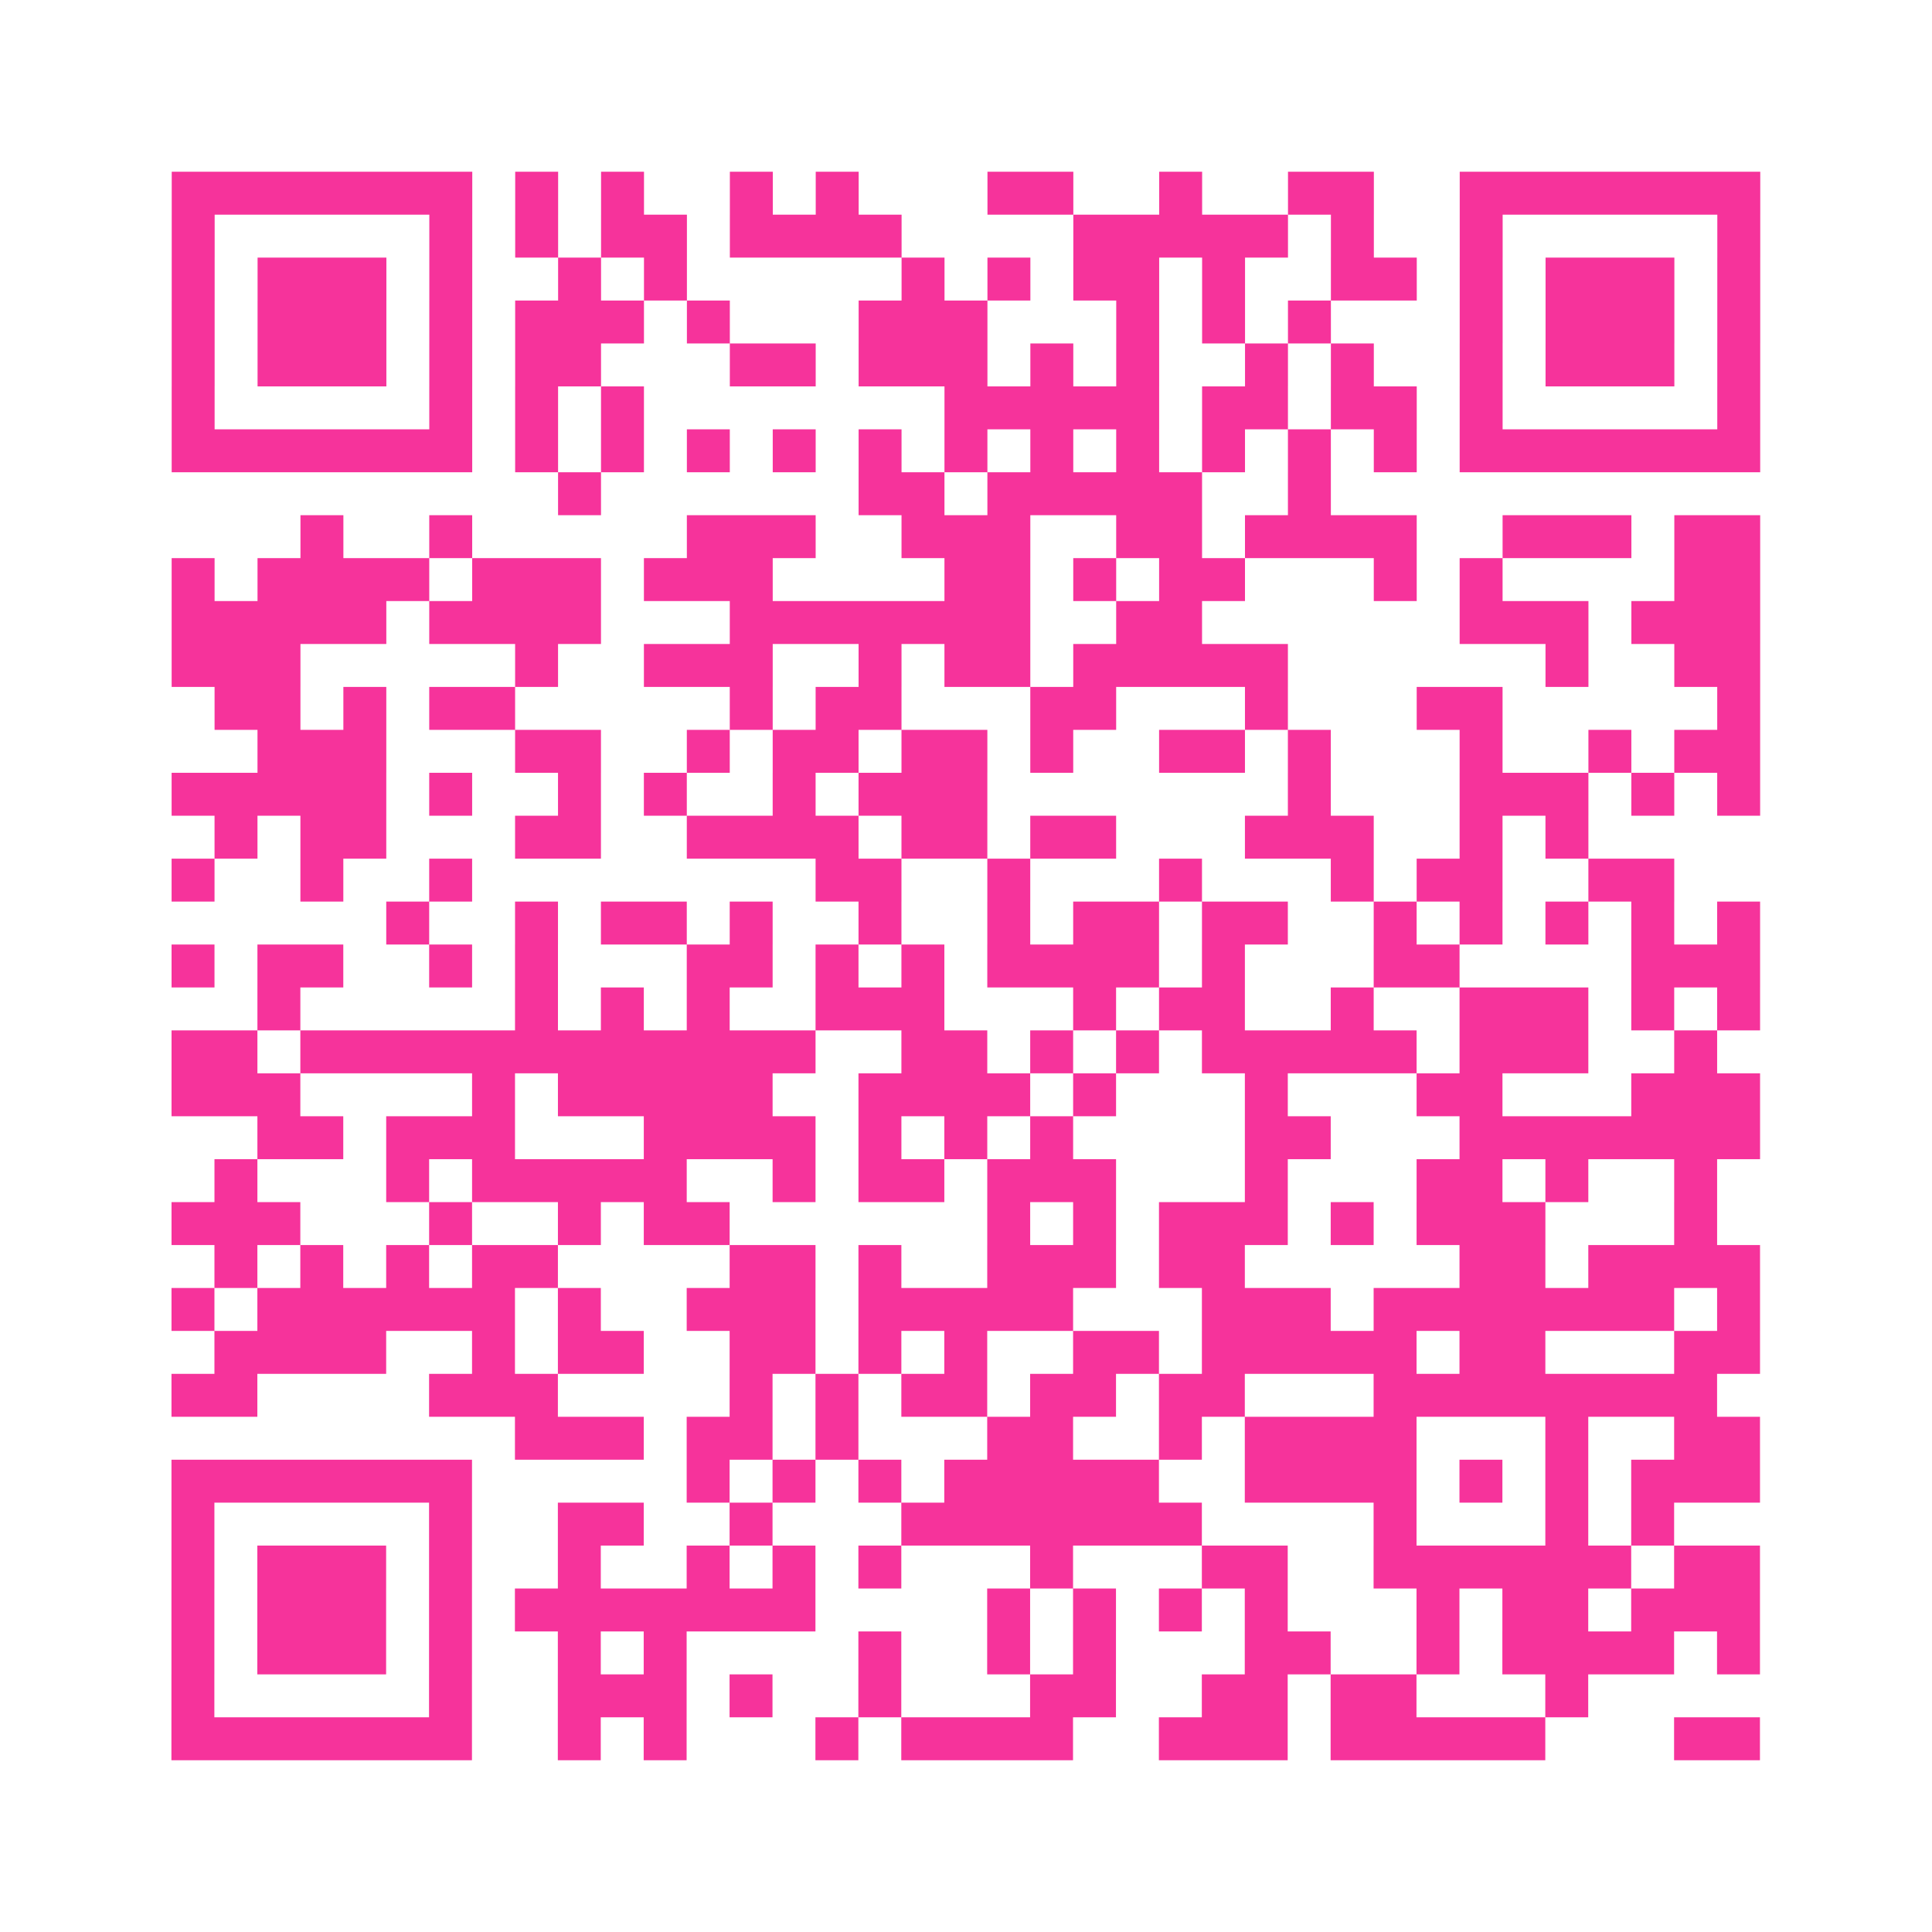 <?xml version="1.0" encoding="UTF-8"?>
<svg xmlns="http://www.w3.org/2000/svg" viewBox="0 0 45 45" class="pyqrcode"><path fill="transparent" d="M0 0h45v45h-45z"/><path stroke="#f6339b" class="pyqrline" d="M4 4.5h7m1 0h1m1 0h1m2 0h1m1 0h1m3 0h2m2 0h1m2 0h2m2 0h7m-37 1h1m5 0h1m1 0h1m1 0h2m1 0h4m4 0h5m1 0h1m2 0h1m5 0h1m-37 1h1m1 0h3m1 0h1m2 0h1m1 0h1m5 0h1m1 0h1m1 0h2m1 0h1m2 0h2m1 0h1m1 0h3m1 0h1m-37 1h1m1 0h3m1 0h1m1 0h3m1 0h1m3 0h3m3 0h1m1 0h1m1 0h1m3 0h1m1 0h3m1 0h1m-37 1h1m1 0h3m1 0h1m1 0h2m3 0h2m1 0h3m1 0h1m1 0h1m2 0h1m1 0h1m2 0h1m1 0h3m1 0h1m-37 1h1m5 0h1m1 0h1m1 0h1m7 0h5m1 0h2m1 0h2m1 0h1m5 0h1m-37 1h7m1 0h1m1 0h1m1 0h1m1 0h1m1 0h1m1 0h1m1 0h1m1 0h1m1 0h1m1 0h1m1 0h1m1 0h7m-28 1h1m6 0h2m1 0h5m2 0h1m-24 1h1m2 0h1m5 0h3m2 0h3m2 0h2m1 0h4m2 0h3m1 0h2m-37 1h1m1 0h4m1 0h3m1 0h3m4 0h2m1 0h1m1 0h2m3 0h1m1 0h1m4 0h2m-37 1h5m1 0h4m3 0h7m2 0h2m6 0h3m1 0h3m-37 1h3m5 0h1m2 0h3m2 0h1m1 0h2m1 0h5m6 0h1m2 0h2m-36 1h2m1 0h1m1 0h2m5 0h1m1 0h2m3 0h2m3 0h1m3 0h2m5 0h1m-35 1h3m3 0h2m2 0h1m1 0h2m1 0h2m1 0h1m2 0h2m1 0h1m3 0h1m2 0h1m1 0h2m-37 1h5m1 0h1m2 0h1m1 0h1m2 0h1m1 0h3m7 0h1m3 0h3m1 0h1m1 0h1m-36 1h1m1 0h2m3 0h2m2 0h4m1 0h2m1 0h2m3 0h3m2 0h1m1 0h1m-33 1h1m2 0h1m2 0h1m8 0h2m2 0h1m3 0h1m3 0h1m1 0h2m2 0h2m-30 1h1m2 0h1m1 0h2m1 0h1m2 0h1m2 0h1m1 0h2m1 0h2m2 0h1m1 0h1m1 0h1m1 0h1m1 0h1m-37 1h1m1 0h2m2 0h1m1 0h1m3 0h2m1 0h1m1 0h1m1 0h4m1 0h1m3 0h2m4 0h3m-35 1h1m5 0h1m1 0h1m1 0h1m2 0h3m3 0h1m1 0h2m2 0h1m2 0h3m1 0h1m1 0h1m-37 1h2m1 0h12m2 0h2m1 0h1m1 0h1m1 0h5m1 0h3m2 0h1m-36 1h3m4 0h1m1 0h5m2 0h4m1 0h1m3 0h1m3 0h2m3 0h3m-35 1h2m1 0h3m3 0h4m1 0h1m1 0h1m1 0h1m4 0h2m3 0h7m-36 1h1m3 0h1m1 0h5m2 0h1m1 0h2m1 0h3m3 0h1m3 0h2m1 0h1m2 0h1m-36 1h3m3 0h1m2 0h1m1 0h2m6 0h1m1 0h1m1 0h3m1 0h1m1 0h3m3 0h1m-35 1h1m1 0h1m1 0h1m1 0h2m4 0h2m1 0h1m2 0h3m1 0h2m5 0h2m1 0h4m-37 1h1m1 0h6m1 0h1m2 0h3m1 0h5m3 0h3m1 0h7m1 0h1m-36 1h4m2 0h1m1 0h2m2 0h2m1 0h1m1 0h1m2 0h2m1 0h5m1 0h2m3 0h2m-37 1h2m4 0h3m4 0h1m1 0h1m1 0h2m1 0h2m1 0h2m3 0h8m-28 1h3m1 0h2m1 0h1m3 0h2m2 0h1m1 0h4m3 0h1m2 0h2m-37 1h7m5 0h1m1 0h1m1 0h1m1 0h5m2 0h4m1 0h1m1 0h1m1 0h3m-37 1h1m5 0h1m2 0h2m2 0h1m3 0h7m4 0h1m3 0h1m1 0h1m-35 1h1m1 0h3m1 0h1m2 0h1m2 0h1m1 0h1m1 0h1m3 0h1m3 0h2m2 0h6m1 0h2m-37 1h1m1 0h3m1 0h1m1 0h7m4 0h1m1 0h1m1 0h1m1 0h1m3 0h1m1 0h2m1 0h3m-37 1h1m1 0h3m1 0h1m2 0h1m1 0h1m4 0h1m2 0h1m1 0h1m3 0h2m2 0h1m1 0h4m1 0h1m-37 1h1m5 0h1m2 0h3m1 0h1m2 0h1m3 0h2m2 0h2m1 0h2m3 0h1m-33 1h7m2 0h1m1 0h1m3 0h1m1 0h4m2 0h3m1 0h5m3 0h2"/></svg>

